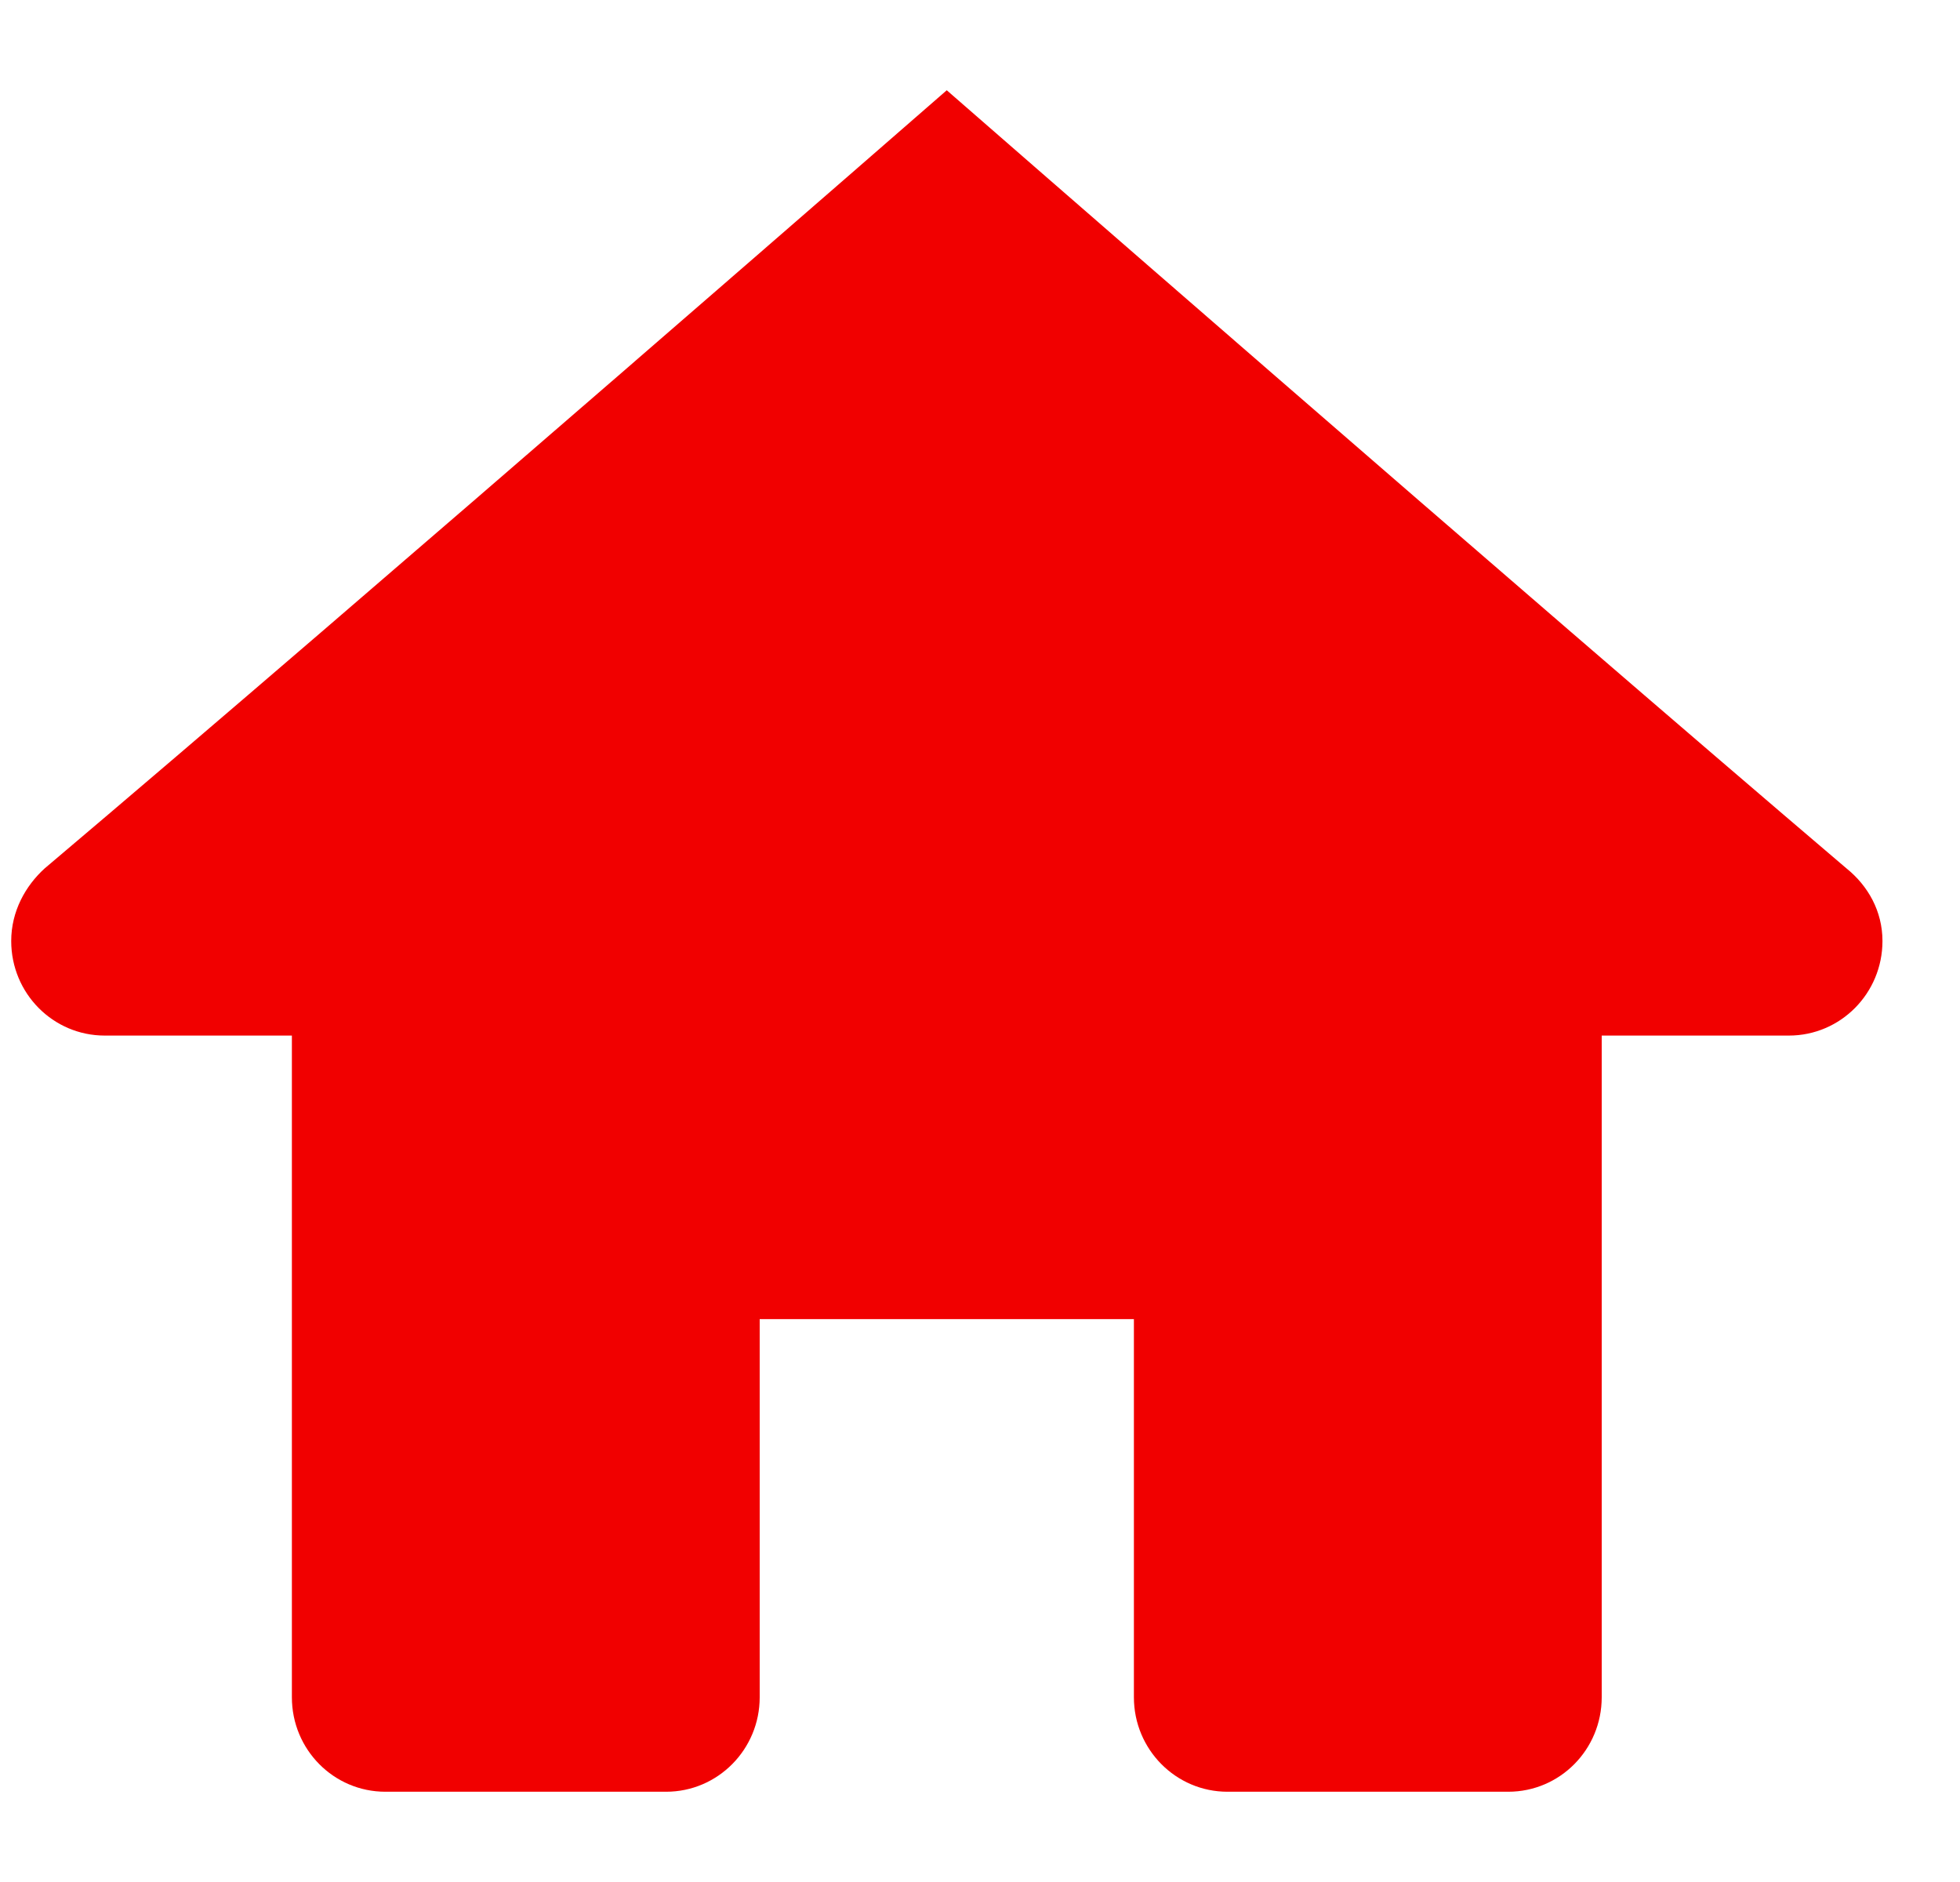 <svg width="25" height="24" viewBox="0 0 25 24" fill="none" xmlns="http://www.w3.org/2000/svg">
<path d="M12.076 1.151C12.076 1.151 4.694 7.588 0.569 11.075C0.326 11.296 0.143 11.62 0.143 12C0.143 12.667 0.676 13.206 1.336 13.206H3.723V21.644C3.723 22.311 4.256 22.849 4.916 22.849H8.496C9.156 22.849 9.69 22.309 9.69 21.644V16.822H14.463V21.644C14.463 22.309 14.997 22.849 15.657 22.849H19.237C19.897 22.849 20.43 22.311 20.43 21.644V13.206H22.817C23.477 13.206 24.011 12.667 24.011 12C24.011 11.62 23.827 11.296 23.553 11.075C19.456 7.588 12.076 1.151 12.076 1.151Z" fill="#F10000"/>
</svg>

